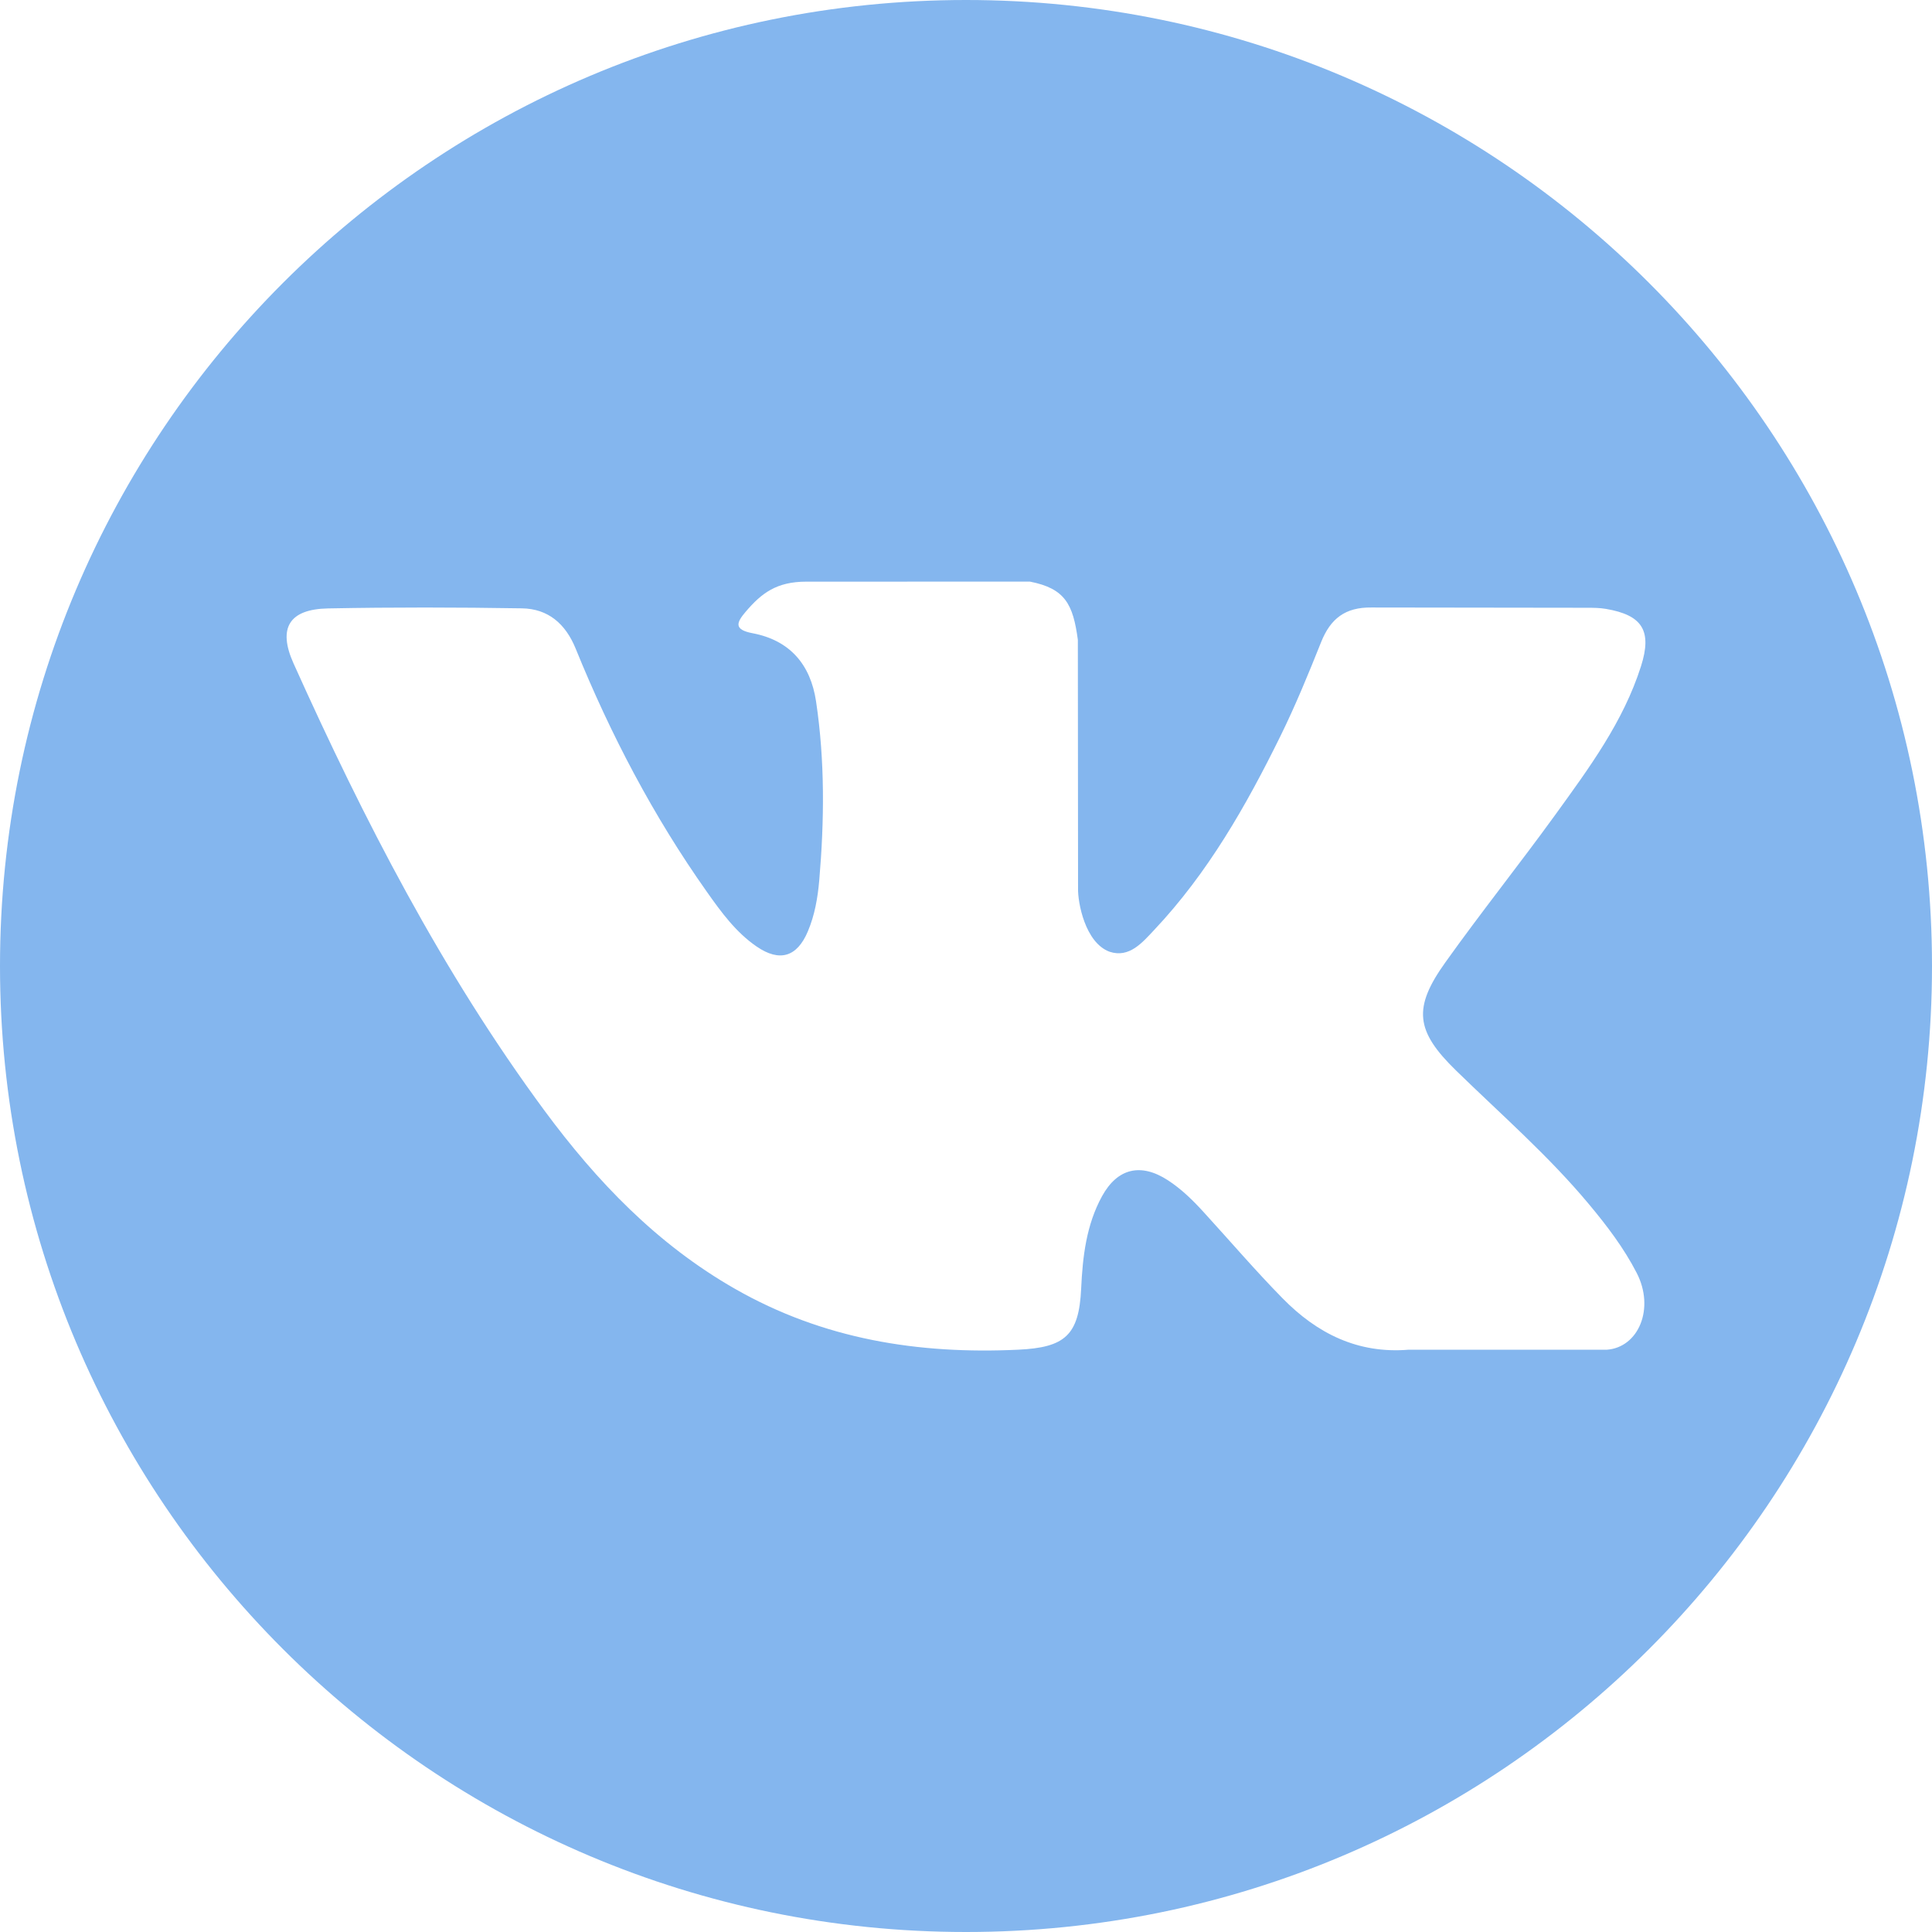 <?xml version="1.0" encoding="UTF-8"?> <svg xmlns="http://www.w3.org/2000/svg" width="48" height="48" viewBox="0 0 48 48" fill="none"> <path d="M24 0C10.746 0 0 10.745 0 24C0 37.255 10.746 48 24 48C37.254 48 48 37.255 48 24C48 10.745 37.254 0 24 0ZM36.174 26.596C37.293 27.688 38.476 28.716 39.48 29.922C39.925 30.455 40.345 31.007 40.664 31.627C41.119 32.511 40.708 33.481 39.916 33.534L34.999 33.533C33.73 33.638 32.719 33.126 31.867 32.258C31.187 31.566 30.556 30.827 29.901 30.111C29.633 29.817 29.351 29.541 29.016 29.323C28.345 28.887 27.763 29.021 27.379 29.721C26.988 30.434 26.898 31.223 26.861 32.016C26.807 33.176 26.458 33.479 25.294 33.533C22.809 33.65 20.45 33.273 18.258 32.019C16.324 30.914 14.828 29.354 13.524 27.588C10.984 24.144 9.039 20.365 7.291 16.478C6.898 15.602 7.186 15.134 8.151 15.116C9.756 15.085 11.361 15.088 12.966 15.114C13.619 15.124 14.051 15.498 14.302 16.114C15.169 18.248 16.232 20.278 17.564 22.16C17.919 22.662 18.282 23.162 18.798 23.516C19.367 23.907 19.802 23.778 20.07 23.142C20.242 22.738 20.316 22.305 20.354 21.872C20.481 20.389 20.496 18.906 20.275 17.428C20.138 16.504 19.618 15.906 18.696 15.732C18.227 15.643 18.296 15.469 18.524 15.201C18.92 14.737 19.291 14.451 20.033 14.451L25.588 14.45C26.464 14.621 26.66 15.014 26.779 15.896L26.784 22.07C26.774 22.411 26.956 23.422 27.568 23.646C28.059 23.808 28.384 23.414 28.677 23.103C30.009 21.69 30.959 20.021 31.809 18.294C32.184 17.532 32.507 16.744 32.822 15.955C33.055 15.371 33.419 15.084 34.078 15.093L39.427 15.1C39.585 15.1 39.745 15.101 39.901 15.128C40.803 15.282 41.05 15.67 40.771 16.55C40.332 17.932 39.479 19.083 38.645 20.237C37.751 21.472 36.798 22.664 35.913 23.905C35.1 25.04 35.164 25.611 36.174 26.596Z" fill="#84B6EE"></path> </svg> 